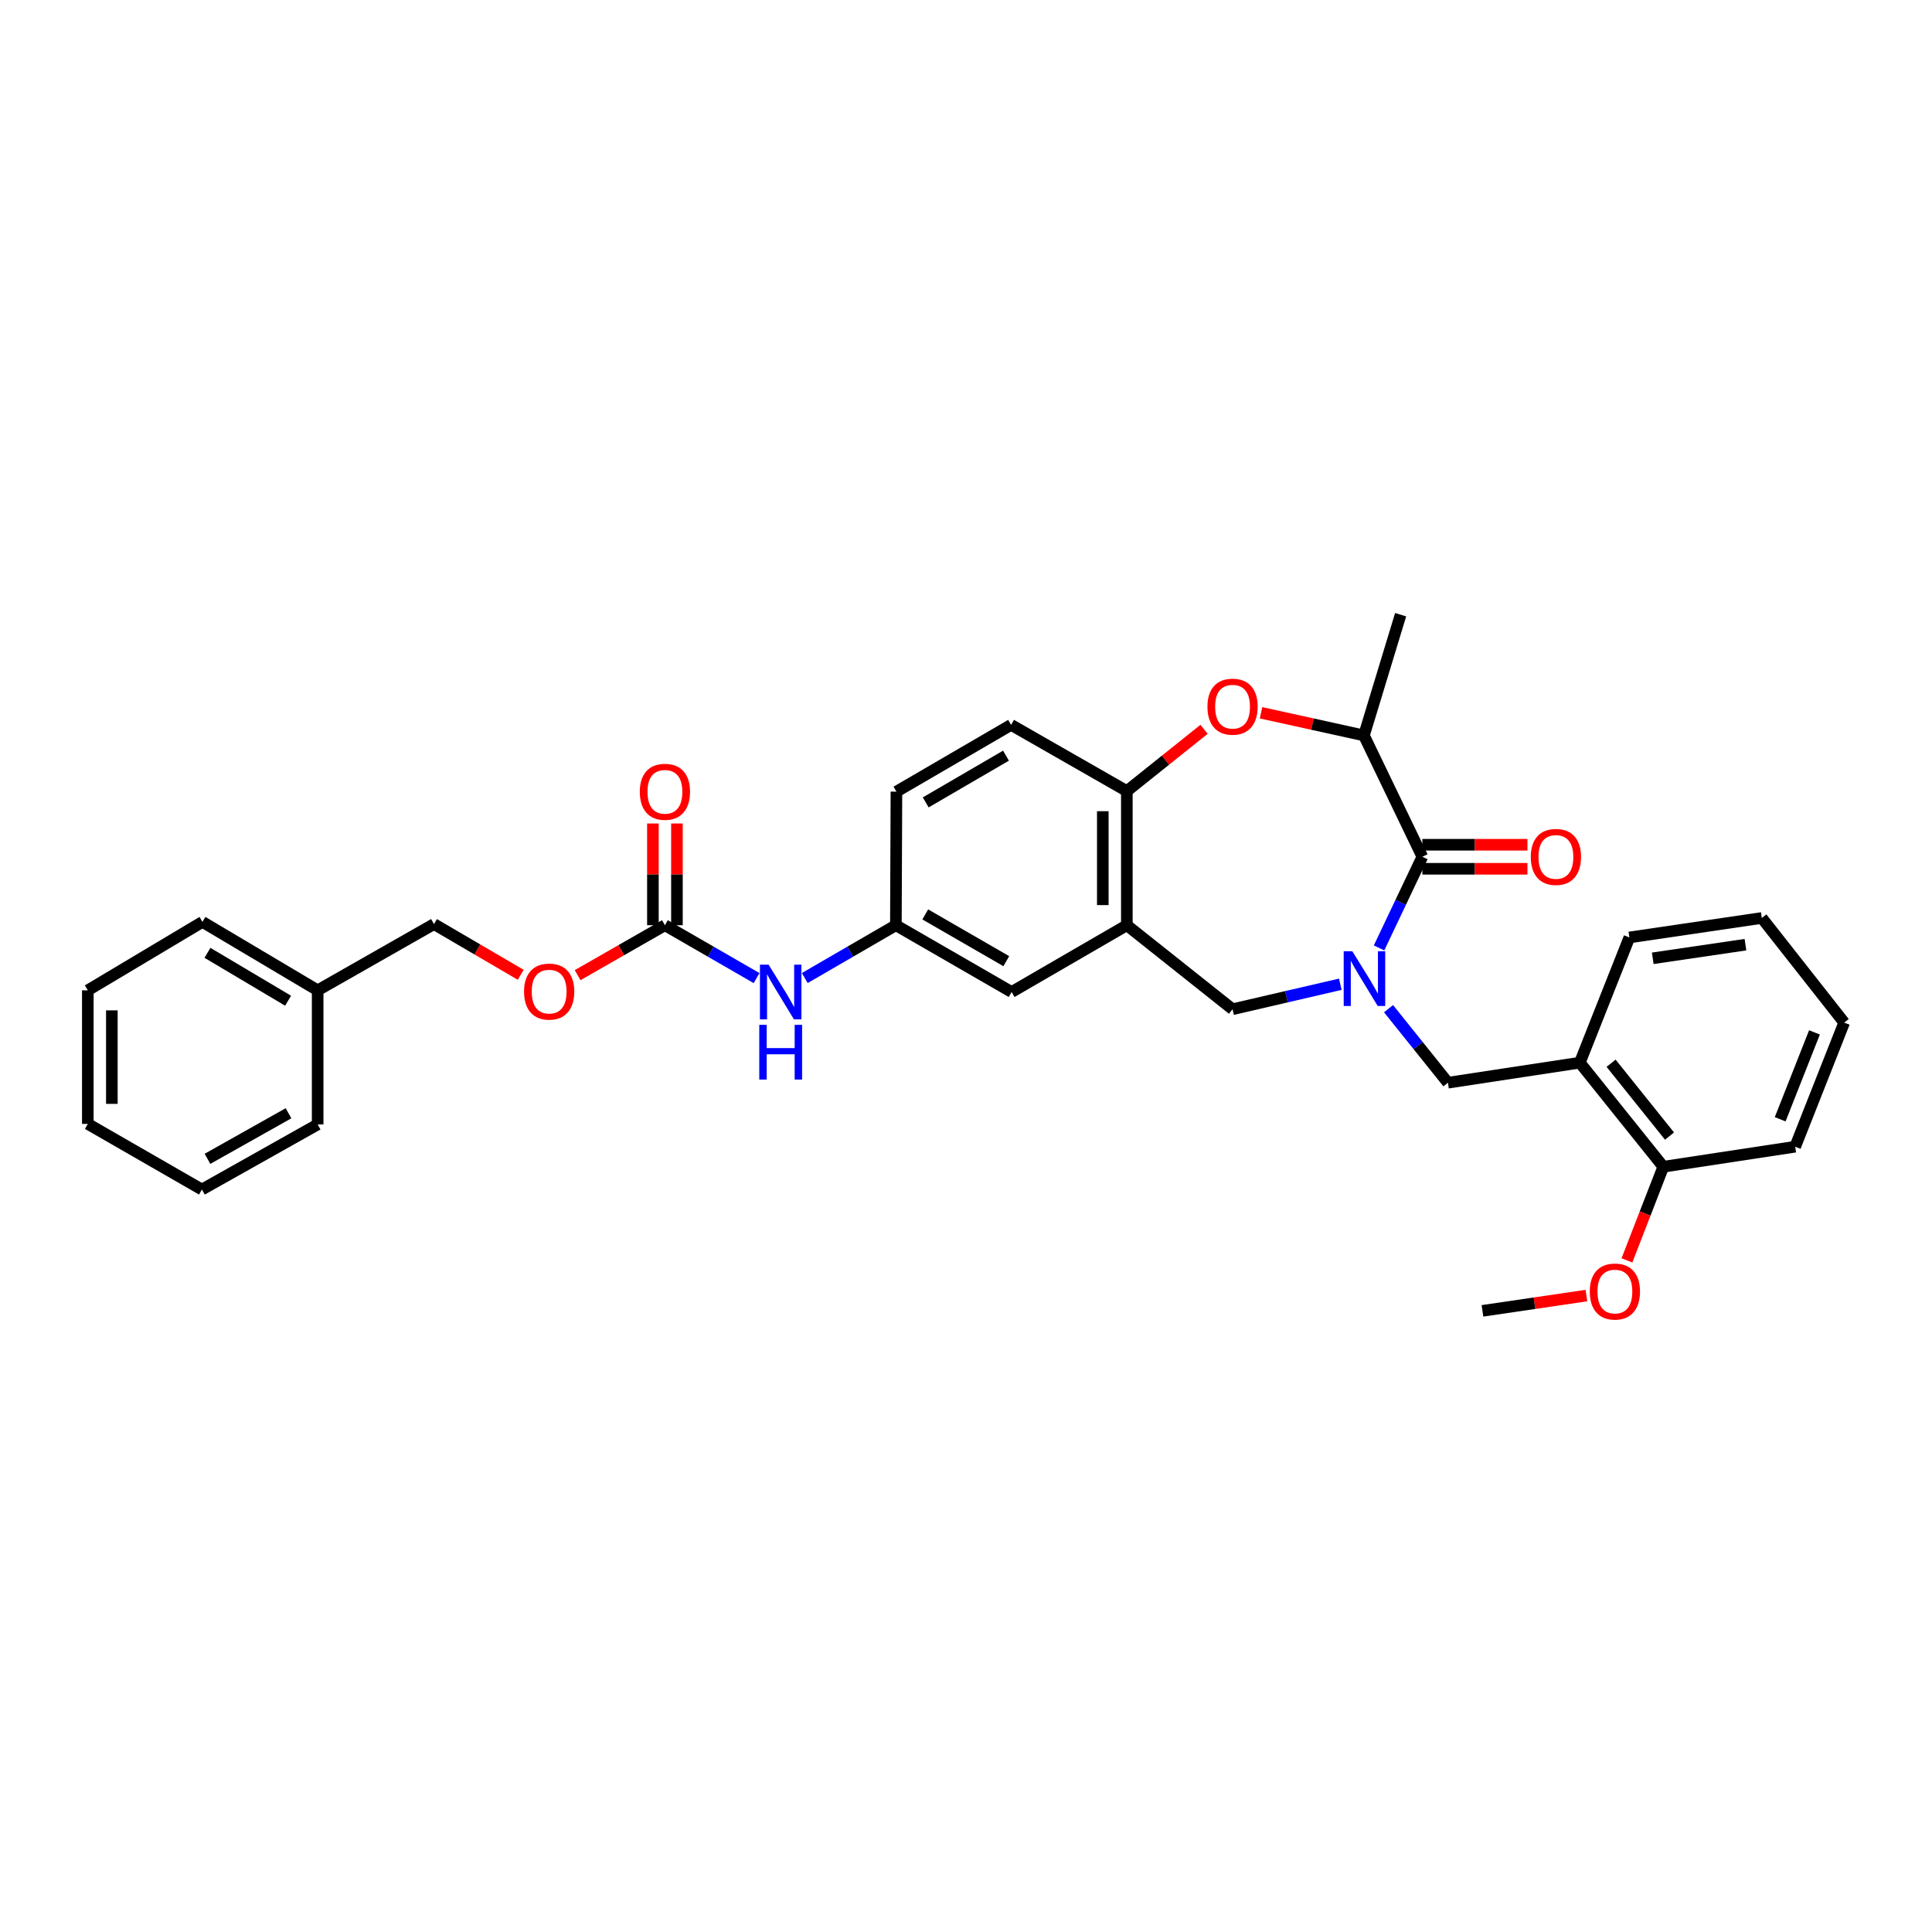 <?xml version='1.0' encoding='iso-8859-1'?>
<svg version='1.1' baseProfile='full'
              xmlns='http://www.w3.org/2000/svg'
                      xmlns:rdkit='http://www.rdkit.org/xml'
                      xmlns:xlink='http://www.w3.org/1999/xlink'
                  xml:space='preserve'
width='1000px' height='1000px' viewBox='0 0 1000 1000'>
<!-- END OF HEADER -->
<rect style='opacity:1.0;fill:#FFFFFF;stroke:none' width='1000' height='1000' x='0' y='0'> </rect>
<path class='bond-0' d='M 713.794,490.638 L 725,467.05' style='fill:none;fill-rule:evenodd;stroke:#0000FF;stroke-width:6px;stroke-linecap:butt;stroke-linejoin:miter;stroke-opacity:1' />
<path class='bond-0' d='M 725,467.05 L 736.206,443.461' style='fill:none;fill-rule:evenodd;stroke:#000000;stroke-width:6px;stroke-linecap:butt;stroke-linejoin:miter;stroke-opacity:1' />
<path class='bond-3' d='M 693.745,509.442 L 665.858,515.91' style='fill:none;fill-rule:evenodd;stroke:#0000FF;stroke-width:6px;stroke-linecap:butt;stroke-linejoin:miter;stroke-opacity:1' />
<path class='bond-3' d='M 665.858,515.91 L 637.971,522.379' style='fill:none;fill-rule:evenodd;stroke:#000000;stroke-width:6px;stroke-linecap:butt;stroke-linejoin:miter;stroke-opacity:1' />
<path class='bond-6' d='M 718.703,522.085 L 734.073,541.246' style='fill:none;fill-rule:evenodd;stroke:#0000FF;stroke-width:6px;stroke-linecap:butt;stroke-linejoin:miter;stroke-opacity:1' />
<path class='bond-6' d='M 734.073,541.246 L 749.442,560.407' style='fill:none;fill-rule:evenodd;stroke:#000000;stroke-width:6px;stroke-linecap:butt;stroke-linejoin:miter;stroke-opacity:1' />
<path class='bond-4' d='M 736.206,443.461 L 705.968,380.662' style='fill:none;fill-rule:evenodd;stroke:#000000;stroke-width:6px;stroke-linecap:butt;stroke-linejoin:miter;stroke-opacity:1' />
<path class='bond-11' d='M 736.206,449.682 L 763.407,449.682' style='fill:none;fill-rule:evenodd;stroke:#000000;stroke-width:6px;stroke-linecap:butt;stroke-linejoin:miter;stroke-opacity:1' />
<path class='bond-11' d='M 763.407,449.682 L 790.608,449.682' style='fill:none;fill-rule:evenodd;stroke:#FF0000;stroke-width:6px;stroke-linecap:butt;stroke-linejoin:miter;stroke-opacity:1' />
<path class='bond-11' d='M 736.206,437.241 L 763.407,437.241' style='fill:none;fill-rule:evenodd;stroke:#000000;stroke-width:6px;stroke-linecap:butt;stroke-linejoin:miter;stroke-opacity:1' />
<path class='bond-11' d='M 763.407,437.241 L 790.608,437.241' style='fill:none;fill-rule:evenodd;stroke:#FF0000;stroke-width:6px;stroke-linecap:butt;stroke-linejoin:miter;stroke-opacity:1' />
<path class='bond-1' d='M 652.711,368.937 L 679.339,374.799' style='fill:none;fill-rule:evenodd;stroke:#FF0000;stroke-width:6px;stroke-linecap:butt;stroke-linejoin:miter;stroke-opacity:1' />
<path class='bond-1' d='M 679.339,374.799 L 705.968,380.662' style='fill:none;fill-rule:evenodd;stroke:#000000;stroke-width:6px;stroke-linecap:butt;stroke-linejoin:miter;stroke-opacity:1' />
<path class='bond-32' d='M 623.219,377.494 L 603.235,393.482' style='fill:none;fill-rule:evenodd;stroke:#FF0000;stroke-width:6px;stroke-linecap:butt;stroke-linejoin:miter;stroke-opacity:1' />
<path class='bond-32' d='M 603.235,393.482 L 583.251,409.47' style='fill:none;fill-rule:evenodd;stroke:#000000;stroke-width:6px;stroke-linecap:butt;stroke-linejoin:miter;stroke-opacity:1' />
<path class='bond-2' d='M 583.251,478.89 L 637.971,522.379' style='fill:none;fill-rule:evenodd;stroke:#000000;stroke-width:6px;stroke-linecap:butt;stroke-linejoin:miter;stroke-opacity:1' />
<path class='bond-5' d='M 583.251,478.89 L 583.251,409.47' style='fill:none;fill-rule:evenodd;stroke:#000000;stroke-width:6px;stroke-linecap:butt;stroke-linejoin:miter;stroke-opacity:1' />
<path class='bond-5' d='M 570.81,468.477 L 570.81,419.883' style='fill:none;fill-rule:evenodd;stroke:#000000;stroke-width:6px;stroke-linecap:butt;stroke-linejoin:miter;stroke-opacity:1' />
<path class='bond-10' d='M 583.251,478.89 L 523.624,513.463' style='fill:none;fill-rule:evenodd;stroke:#000000;stroke-width:6px;stroke-linecap:butt;stroke-linejoin:miter;stroke-opacity:1' />
<path class='bond-22' d='M 705.968,380.662 L 724.968,318.167' style='fill:none;fill-rule:evenodd;stroke:#000000;stroke-width:6px;stroke-linecap:butt;stroke-linejoin:miter;stroke-opacity:1' />
<path class='bond-16' d='M 583.251,409.47 L 523.341,375.195' style='fill:none;fill-rule:evenodd;stroke:#000000;stroke-width:6px;stroke-linecap:butt;stroke-linejoin:miter;stroke-opacity:1' />
<path class='bond-8' d='M 749.442,560.407 L 817.708,550.039' style='fill:none;fill-rule:evenodd;stroke:#000000;stroke-width:6px;stroke-linecap:butt;stroke-linejoin:miter;stroke-opacity:1' />
<path class='bond-7' d='M 344.163,478.89 L 367.887,492.579' style='fill:none;fill-rule:evenodd;stroke:#000000;stroke-width:6px;stroke-linecap:butt;stroke-linejoin:miter;stroke-opacity:1' />
<path class='bond-7' d='M 367.887,492.579 L 391.611,506.268' style='fill:none;fill-rule:evenodd;stroke:#0000FF;stroke-width:6px;stroke-linecap:butt;stroke-linejoin:miter;stroke-opacity:1' />
<path class='bond-13' d='M 350.383,478.89 L 350.383,452.566' style='fill:none;fill-rule:evenodd;stroke:#000000;stroke-width:6px;stroke-linecap:butt;stroke-linejoin:miter;stroke-opacity:1' />
<path class='bond-13' d='M 350.383,452.566 L 350.383,426.242' style='fill:none;fill-rule:evenodd;stroke:#FF0000;stroke-width:6px;stroke-linecap:butt;stroke-linejoin:miter;stroke-opacity:1' />
<path class='bond-13' d='M 337.942,478.89 L 337.942,452.566' style='fill:none;fill-rule:evenodd;stroke:#000000;stroke-width:6px;stroke-linecap:butt;stroke-linejoin:miter;stroke-opacity:1' />
<path class='bond-13' d='M 337.942,452.566 L 337.942,426.242' style='fill:none;fill-rule:evenodd;stroke:#FF0000;stroke-width:6px;stroke-linecap:butt;stroke-linejoin:miter;stroke-opacity:1' />
<path class='bond-15' d='M 344.163,478.89 L 321.567,491.816' style='fill:none;fill-rule:evenodd;stroke:#000000;stroke-width:6px;stroke-linecap:butt;stroke-linejoin:miter;stroke-opacity:1' />
<path class='bond-15' d='M 321.567,491.816 L 298.971,504.742' style='fill:none;fill-rule:evenodd;stroke:#FF0000;stroke-width:6px;stroke-linecap:butt;stroke-linejoin:miter;stroke-opacity:1' />
<path class='bond-14' d='M 817.708,550.039 L 860.92,603.902' style='fill:none;fill-rule:evenodd;stroke:#000000;stroke-width:6px;stroke-linecap:butt;stroke-linejoin:miter;stroke-opacity:1' />
<path class='bond-14' d='M 833.894,550.333 L 864.142,588.037' style='fill:none;fill-rule:evenodd;stroke:#000000;stroke-width:6px;stroke-linecap:butt;stroke-linejoin:miter;stroke-opacity:1' />
<path class='bond-21' d='M 817.708,550.039 L 843.364,485.222' style='fill:none;fill-rule:evenodd;stroke:#000000;stroke-width:6px;stroke-linecap:butt;stroke-linejoin:miter;stroke-opacity:1' />
<path class='bond-9' d='M 416.543,506.236 L 440.125,492.563' style='fill:none;fill-rule:evenodd;stroke:#0000FF;stroke-width:6px;stroke-linecap:butt;stroke-linejoin:miter;stroke-opacity:1' />
<path class='bond-9' d='M 440.125,492.563 L 463.707,478.89' style='fill:none;fill-rule:evenodd;stroke:#000000;stroke-width:6px;stroke-linecap:butt;stroke-linejoin:miter;stroke-opacity:1' />
<path class='bond-12' d='M 523.624,513.463 L 463.707,478.89' style='fill:none;fill-rule:evenodd;stroke:#000000;stroke-width:6px;stroke-linecap:butt;stroke-linejoin:miter;stroke-opacity:1' />
<path class='bond-12' d='M 520.854,497.501 L 478.912,473.3' style='fill:none;fill-rule:evenodd;stroke:#000000;stroke-width:6px;stroke-linecap:butt;stroke-linejoin:miter;stroke-opacity:1' />
<path class='bond-34' d='M 463.707,478.89 L 463.99,409.753' style='fill:none;fill-rule:evenodd;stroke:#000000;stroke-width:6px;stroke-linecap:butt;stroke-linejoin:miter;stroke-opacity:1' />
<path class='bond-19' d='M 860.92,603.902 L 851.509,628.133' style='fill:none;fill-rule:evenodd;stroke:#000000;stroke-width:6px;stroke-linecap:butt;stroke-linejoin:miter;stroke-opacity:1' />
<path class='bond-19' d='M 851.509,628.133 L 842.099,652.365' style='fill:none;fill-rule:evenodd;stroke:#FF0000;stroke-width:6px;stroke-linecap:butt;stroke-linejoin:miter;stroke-opacity:1' />
<path class='bond-23' d='M 860.92,603.902 L 929.187,593.534' style='fill:none;fill-rule:evenodd;stroke:#000000;stroke-width:6px;stroke-linecap:butt;stroke-linejoin:miter;stroke-opacity:1' />
<path class='bond-18' d='M 269.519,504.553 L 247.076,491.428' style='fill:none;fill-rule:evenodd;stroke:#FF0000;stroke-width:6px;stroke-linecap:butt;stroke-linejoin:miter;stroke-opacity:1' />
<path class='bond-18' d='M 247.076,491.428 L 224.632,478.303' style='fill:none;fill-rule:evenodd;stroke:#000000;stroke-width:6px;stroke-linecap:butt;stroke-linejoin:miter;stroke-opacity:1' />
<path class='bond-17' d='M 523.341,375.195 L 463.99,409.753' style='fill:none;fill-rule:evenodd;stroke:#000000;stroke-width:6px;stroke-linecap:butt;stroke-linejoin:miter;stroke-opacity:1' />
<path class='bond-17' d='M 520.698,391.13 L 479.153,415.321' style='fill:none;fill-rule:evenodd;stroke:#000000;stroke-width:6px;stroke-linecap:butt;stroke-linejoin:miter;stroke-opacity:1' />
<path class='bond-20' d='M 224.632,478.303 L 164.418,512.592' style='fill:none;fill-rule:evenodd;stroke:#000000;stroke-width:6px;stroke-linecap:butt;stroke-linejoin:miter;stroke-opacity:1' />
<path class='bond-24' d='M 821.133,670.582 L 794.224,674.541' style='fill:none;fill-rule:evenodd;stroke:#FF0000;stroke-width:6px;stroke-linecap:butt;stroke-linejoin:miter;stroke-opacity:1' />
<path class='bond-24' d='M 794.224,674.541 L 767.315,678.499' style='fill:none;fill-rule:evenodd;stroke:#000000;stroke-width:6px;stroke-linecap:butt;stroke-linejoin:miter;stroke-opacity:1' />
<path class='bond-25' d='M 164.418,512.592 L 104.791,477.169' style='fill:none;fill-rule:evenodd;stroke:#000000;stroke-width:6px;stroke-linecap:butt;stroke-linejoin:miter;stroke-opacity:1' />
<path class='bond-25' d='M 149.12,517.974 L 107.381,493.179' style='fill:none;fill-rule:evenodd;stroke:#000000;stroke-width:6px;stroke-linecap:butt;stroke-linejoin:miter;stroke-opacity:1' />
<path class='bond-26' d='M 164.418,512.592 L 164.418,582.012' style='fill:none;fill-rule:evenodd;stroke:#000000;stroke-width:6px;stroke-linecap:butt;stroke-linejoin:miter;stroke-opacity:1' />
<path class='bond-27' d='M 843.364,485.222 L 911.914,475.137' style='fill:none;fill-rule:evenodd;stroke:#000000;stroke-width:6px;stroke-linecap:butt;stroke-linejoin:miter;stroke-opacity:1' />
<path class='bond-27' d='M 855.458,496.017 L 903.443,488.959' style='fill:none;fill-rule:evenodd;stroke:#000000;stroke-width:6px;stroke-linecap:butt;stroke-linejoin:miter;stroke-opacity:1' />
<path class='bond-33' d='M 929.187,593.534 L 954.545,529.297' style='fill:none;fill-rule:evenodd;stroke:#000000;stroke-width:6px;stroke-linecap:butt;stroke-linejoin:miter;stroke-opacity:1' />
<path class='bond-33' d='M 921.418,579.33 L 939.17,534.365' style='fill:none;fill-rule:evenodd;stroke:#000000;stroke-width:6px;stroke-linecap:butt;stroke-linejoin:miter;stroke-opacity:1' />
<path class='bond-29' d='M 104.791,477.169 L 45.455,512.592' style='fill:none;fill-rule:evenodd;stroke:#000000;stroke-width:6px;stroke-linecap:butt;stroke-linejoin:miter;stroke-opacity:1' />
<path class='bond-30' d='M 164.418,582.012 L 104.508,615.707' style='fill:none;fill-rule:evenodd;stroke:#000000;stroke-width:6px;stroke-linecap:butt;stroke-linejoin:miter;stroke-opacity:1' />
<path class='bond-30' d='M 149.333,576.223 L 107.396,599.809' style='fill:none;fill-rule:evenodd;stroke:#000000;stroke-width:6px;stroke-linecap:butt;stroke-linejoin:miter;stroke-opacity:1' />
<path class='bond-28' d='M 911.914,475.137 L 954.545,529.297' style='fill:none;fill-rule:evenodd;stroke:#000000;stroke-width:6px;stroke-linecap:butt;stroke-linejoin:miter;stroke-opacity:1' />
<path class='bond-35' d='M 45.455,512.592 L 45.455,581.729' style='fill:none;fill-rule:evenodd;stroke:#000000;stroke-width:6px;stroke-linecap:butt;stroke-linejoin:miter;stroke-opacity:1' />
<path class='bond-35' d='M 57.895,522.962 L 57.895,571.358' style='fill:none;fill-rule:evenodd;stroke:#000000;stroke-width:6px;stroke-linecap:butt;stroke-linejoin:miter;stroke-opacity:1' />
<path class='bond-31' d='M 104.508,615.707 L 45.455,581.729' style='fill:none;fill-rule:evenodd;stroke:#000000;stroke-width:6px;stroke-linecap:butt;stroke-linejoin:miter;stroke-opacity:1' />
<path  class='atom-0' d='M 699.977 492.384
L 709.257 507.384
Q 710.177 508.864, 711.657 511.544
Q 713.137 514.224, 713.217 514.384
L 713.217 492.384
L 716.977 492.384
L 716.977 520.704
L 713.097 520.704
L 703.137 504.304
Q 701.977 502.384, 700.737 500.184
Q 699.537 497.984, 699.177 497.304
L 699.177 520.704
L 695.497 520.704
L 695.497 492.384
L 699.977 492.384
' fill='#0000FF'/>
<path  class='atom-2' d='M 624.971 365.771
Q 624.971 358.971, 628.331 355.171
Q 631.691 351.371, 637.971 351.371
Q 644.251 351.371, 647.611 355.171
Q 650.971 358.971, 650.971 365.771
Q 650.971 372.651, 647.571 376.571
Q 644.171 380.451, 637.971 380.451
Q 631.731 380.451, 628.331 376.571
Q 624.971 372.691, 624.971 365.771
M 637.971 377.251
Q 642.291 377.251, 644.611 374.371
Q 646.971 371.451, 646.971 365.771
Q 646.971 360.211, 644.611 357.411
Q 642.291 354.571, 637.971 354.571
Q 633.651 354.571, 631.291 357.371
Q 628.971 360.171, 628.971 365.771
Q 628.971 371.491, 631.291 374.371
Q 633.651 377.251, 637.971 377.251
' fill='#FF0000'/>
<path  class='atom-10' d='M 397.82 499.303
L 407.1 514.303
Q 408.02 515.783, 409.5 518.463
Q 410.98 521.143, 411.06 521.303
L 411.06 499.303
L 414.82 499.303
L 414.82 527.623
L 410.94 527.623
L 400.98 511.223
Q 399.82 509.303, 398.58 507.103
Q 397.38 504.903, 397.02 504.223
L 397.02 527.623
L 393.34 527.623
L 393.34 499.303
L 397.82 499.303
' fill='#0000FF'/>
<path  class='atom-10' d='M 393 530.455
L 396.84 530.455
L 396.84 542.495
L 411.32 542.495
L 411.32 530.455
L 415.16 530.455
L 415.16 558.775
L 411.32 558.775
L 411.32 545.695
L 396.84 545.695
L 396.84 558.775
L 393 558.775
L 393 530.455
' fill='#0000FF'/>
<path  class='atom-12' d='M 792.336 443.541
Q 792.336 436.741, 795.696 432.941
Q 799.056 429.141, 805.336 429.141
Q 811.616 429.141, 814.976 432.941
Q 818.336 436.741, 818.336 443.541
Q 818.336 450.421, 814.936 454.341
Q 811.536 458.221, 805.336 458.221
Q 799.096 458.221, 795.696 454.341
Q 792.336 450.461, 792.336 443.541
M 805.336 455.021
Q 809.656 455.021, 811.976 452.141
Q 814.336 449.221, 814.336 443.541
Q 814.336 437.981, 811.976 435.181
Q 809.656 432.341, 805.336 432.341
Q 801.016 432.341, 798.656 435.141
Q 796.336 437.941, 796.336 443.541
Q 796.336 449.261, 798.656 452.141
Q 801.016 455.021, 805.336 455.021
' fill='#FF0000'/>
<path  class='atom-14' d='M 331.163 409.833
Q 331.163 403.033, 334.523 399.233
Q 337.883 395.433, 344.163 395.433
Q 350.443 395.433, 353.803 399.233
Q 357.163 403.033, 357.163 409.833
Q 357.163 416.713, 353.763 420.633
Q 350.363 424.513, 344.163 424.513
Q 337.923 424.513, 334.523 420.633
Q 331.163 416.753, 331.163 409.833
M 344.163 421.313
Q 348.483 421.313, 350.803 418.433
Q 353.163 415.513, 353.163 409.833
Q 353.163 404.273, 350.803 401.473
Q 348.483 398.633, 344.163 398.633
Q 339.843 398.633, 337.483 401.433
Q 335.163 404.233, 335.163 409.833
Q 335.163 415.553, 337.483 418.433
Q 339.843 421.313, 344.163 421.313
' fill='#FF0000'/>
<path  class='atom-16' d='M 271.246 513.245
Q 271.246 506.445, 274.606 502.645
Q 277.966 498.845, 284.246 498.845
Q 290.526 498.845, 293.886 502.645
Q 297.246 506.445, 297.246 513.245
Q 297.246 520.125, 293.846 524.045
Q 290.446 527.925, 284.246 527.925
Q 278.006 527.925, 274.606 524.045
Q 271.246 520.165, 271.246 513.245
M 284.246 524.725
Q 288.566 524.725, 290.886 521.845
Q 293.246 518.925, 293.246 513.245
Q 293.246 507.685, 290.886 504.885
Q 288.566 502.045, 284.246 502.045
Q 279.926 502.045, 277.566 504.845
Q 275.246 507.645, 275.246 513.245
Q 275.246 518.965, 277.566 521.845
Q 279.926 524.725, 284.246 524.725
' fill='#FF0000'/>
<path  class='atom-20' d='M 822.865 668.495
Q 822.865 661.695, 826.225 657.895
Q 829.585 654.095, 835.865 654.095
Q 842.145 654.095, 845.505 657.895
Q 848.865 661.695, 848.865 668.495
Q 848.865 675.375, 845.465 679.295
Q 842.065 683.175, 835.865 683.175
Q 829.625 683.175, 826.225 679.295
Q 822.865 675.415, 822.865 668.495
M 835.865 679.975
Q 840.185 679.975, 842.505 677.095
Q 844.865 674.175, 844.865 668.495
Q 844.865 662.935, 842.505 660.135
Q 840.185 657.295, 835.865 657.295
Q 831.545 657.295, 829.185 660.095
Q 826.865 662.895, 826.865 668.495
Q 826.865 674.215, 829.185 677.095
Q 831.545 679.975, 835.865 679.975
' fill='#FF0000'/>
</svg>
